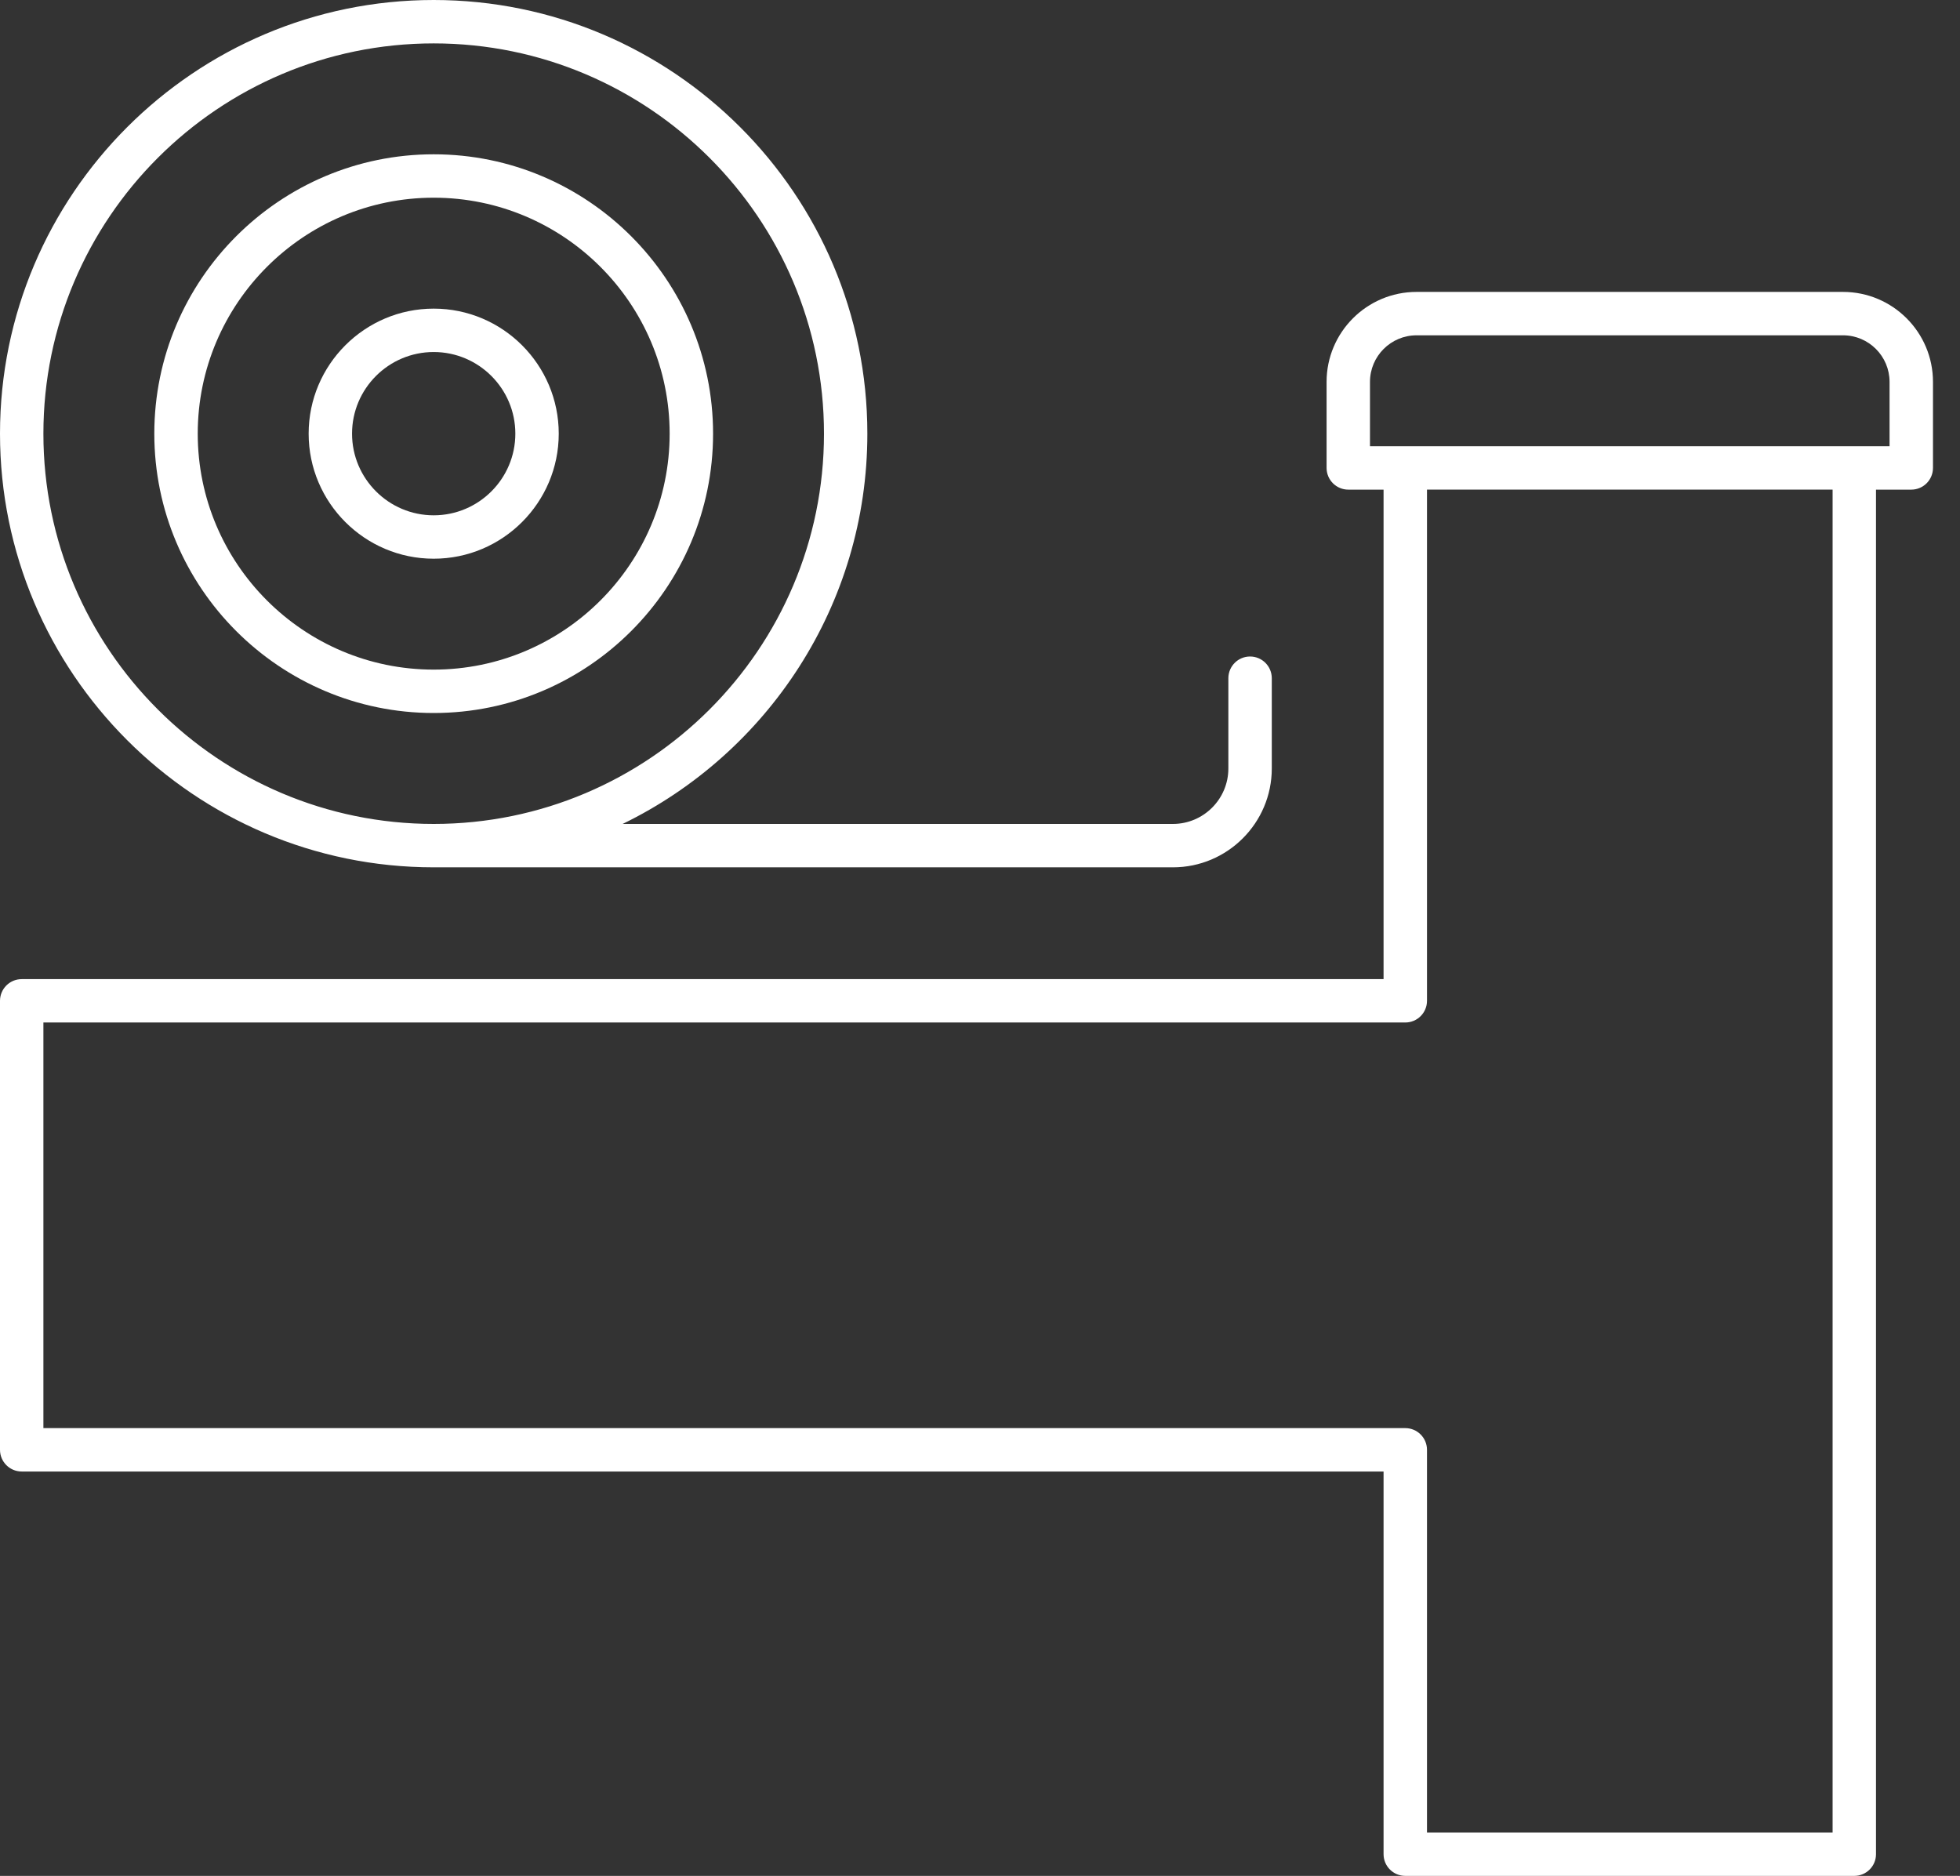 <svg width="70" height="67" viewBox="0 0 70 67" fill="none" xmlns="http://www.w3.org/2000/svg">
<rect x="0" y="0" width="70" height="67" fill="#333333" stroke="none"/>
<path d="M65.822 10.426H50.591C48.819 10.426 47.378 11.867 47.378 13.639V16.712C47.378 17.141 47.725 17.488 48.153 17.488H49.413V34.971H0.775C0.347 34.971 0 35.318 0 35.746V51.782C0 52.21 0.347 52.557 0.775 52.557H49.413V66.225C49.413 66.653 49.76 67 50.189 67H66.225C66.653 67 67 66.653 67 66.225V17.488H68.26C68.688 17.488 69.035 17.141 69.035 16.712V13.639C69.035 11.867 67.594 10.426 65.822 10.426ZM65.45 65.45H50.964V51.782C50.964 51.354 50.617 51.007 50.188 51.007H1.55V36.52H50.188C50.617 36.52 50.964 36.174 50.964 35.745V17.487H65.45V65.45ZM67.485 15.937H48.928V13.639C48.928 12.722 49.674 11.976 50.591 11.976H65.822C66.739 11.976 67.484 12.722 67.484 13.639V15.937H67.485Z" fill="white"/>
<path d="M15.489 30.978H41.89C43.837 30.978 45.421 29.394 45.421 27.447V24.224C45.421 23.795 45.074 23.448 44.645 23.448C44.217 23.448 43.87 23.795 43.87 24.224V27.447C43.87 28.539 42.982 29.428 41.889 29.428H22.237C27.406 26.915 30.977 21.611 30.977 15.489C30.978 6.948 24.029 0 15.489 0C6.949 0 0 6.948 0 15.489C0 24.03 6.948 30.978 15.489 30.978ZM15.489 1.55C23.175 1.55 29.428 7.803 29.428 15.489C29.428 23.174 23.175 29.428 15.489 29.428C7.803 29.428 1.55 23.175 1.55 15.489C1.55 7.803 7.803 1.55 15.489 1.55Z" fill="white"/>
<path d="M15.489 25.466C20.991 25.466 25.467 20.991 25.467 15.489C25.467 9.988 20.991 5.511 15.489 5.511C9.988 5.511 5.511 9.988 5.511 15.489C5.511 20.991 9.988 25.466 15.489 25.466ZM15.489 7.061C20.136 7.061 23.916 10.842 23.916 15.489C23.916 20.135 20.136 23.916 15.489 23.916C10.843 23.916 7.062 20.136 7.062 15.489C7.062 10.842 10.842 7.061 15.489 7.061Z" fill="white"/>
<path d="M15.489 19.955C17.952 19.955 19.955 17.951 19.955 15.489C19.955 13.027 17.952 11.023 15.489 11.023C13.027 11.023 11.023 13.027 11.023 15.489C11.023 17.951 13.027 19.955 15.489 19.955ZM15.489 12.573C17.097 12.573 18.405 13.882 18.405 15.489C18.405 17.097 17.097 18.405 15.489 18.405C13.882 18.405 12.573 17.097 12.573 15.489C12.573 13.881 13.881 12.573 15.489 12.573Z" fill="white"/>
</svg>
